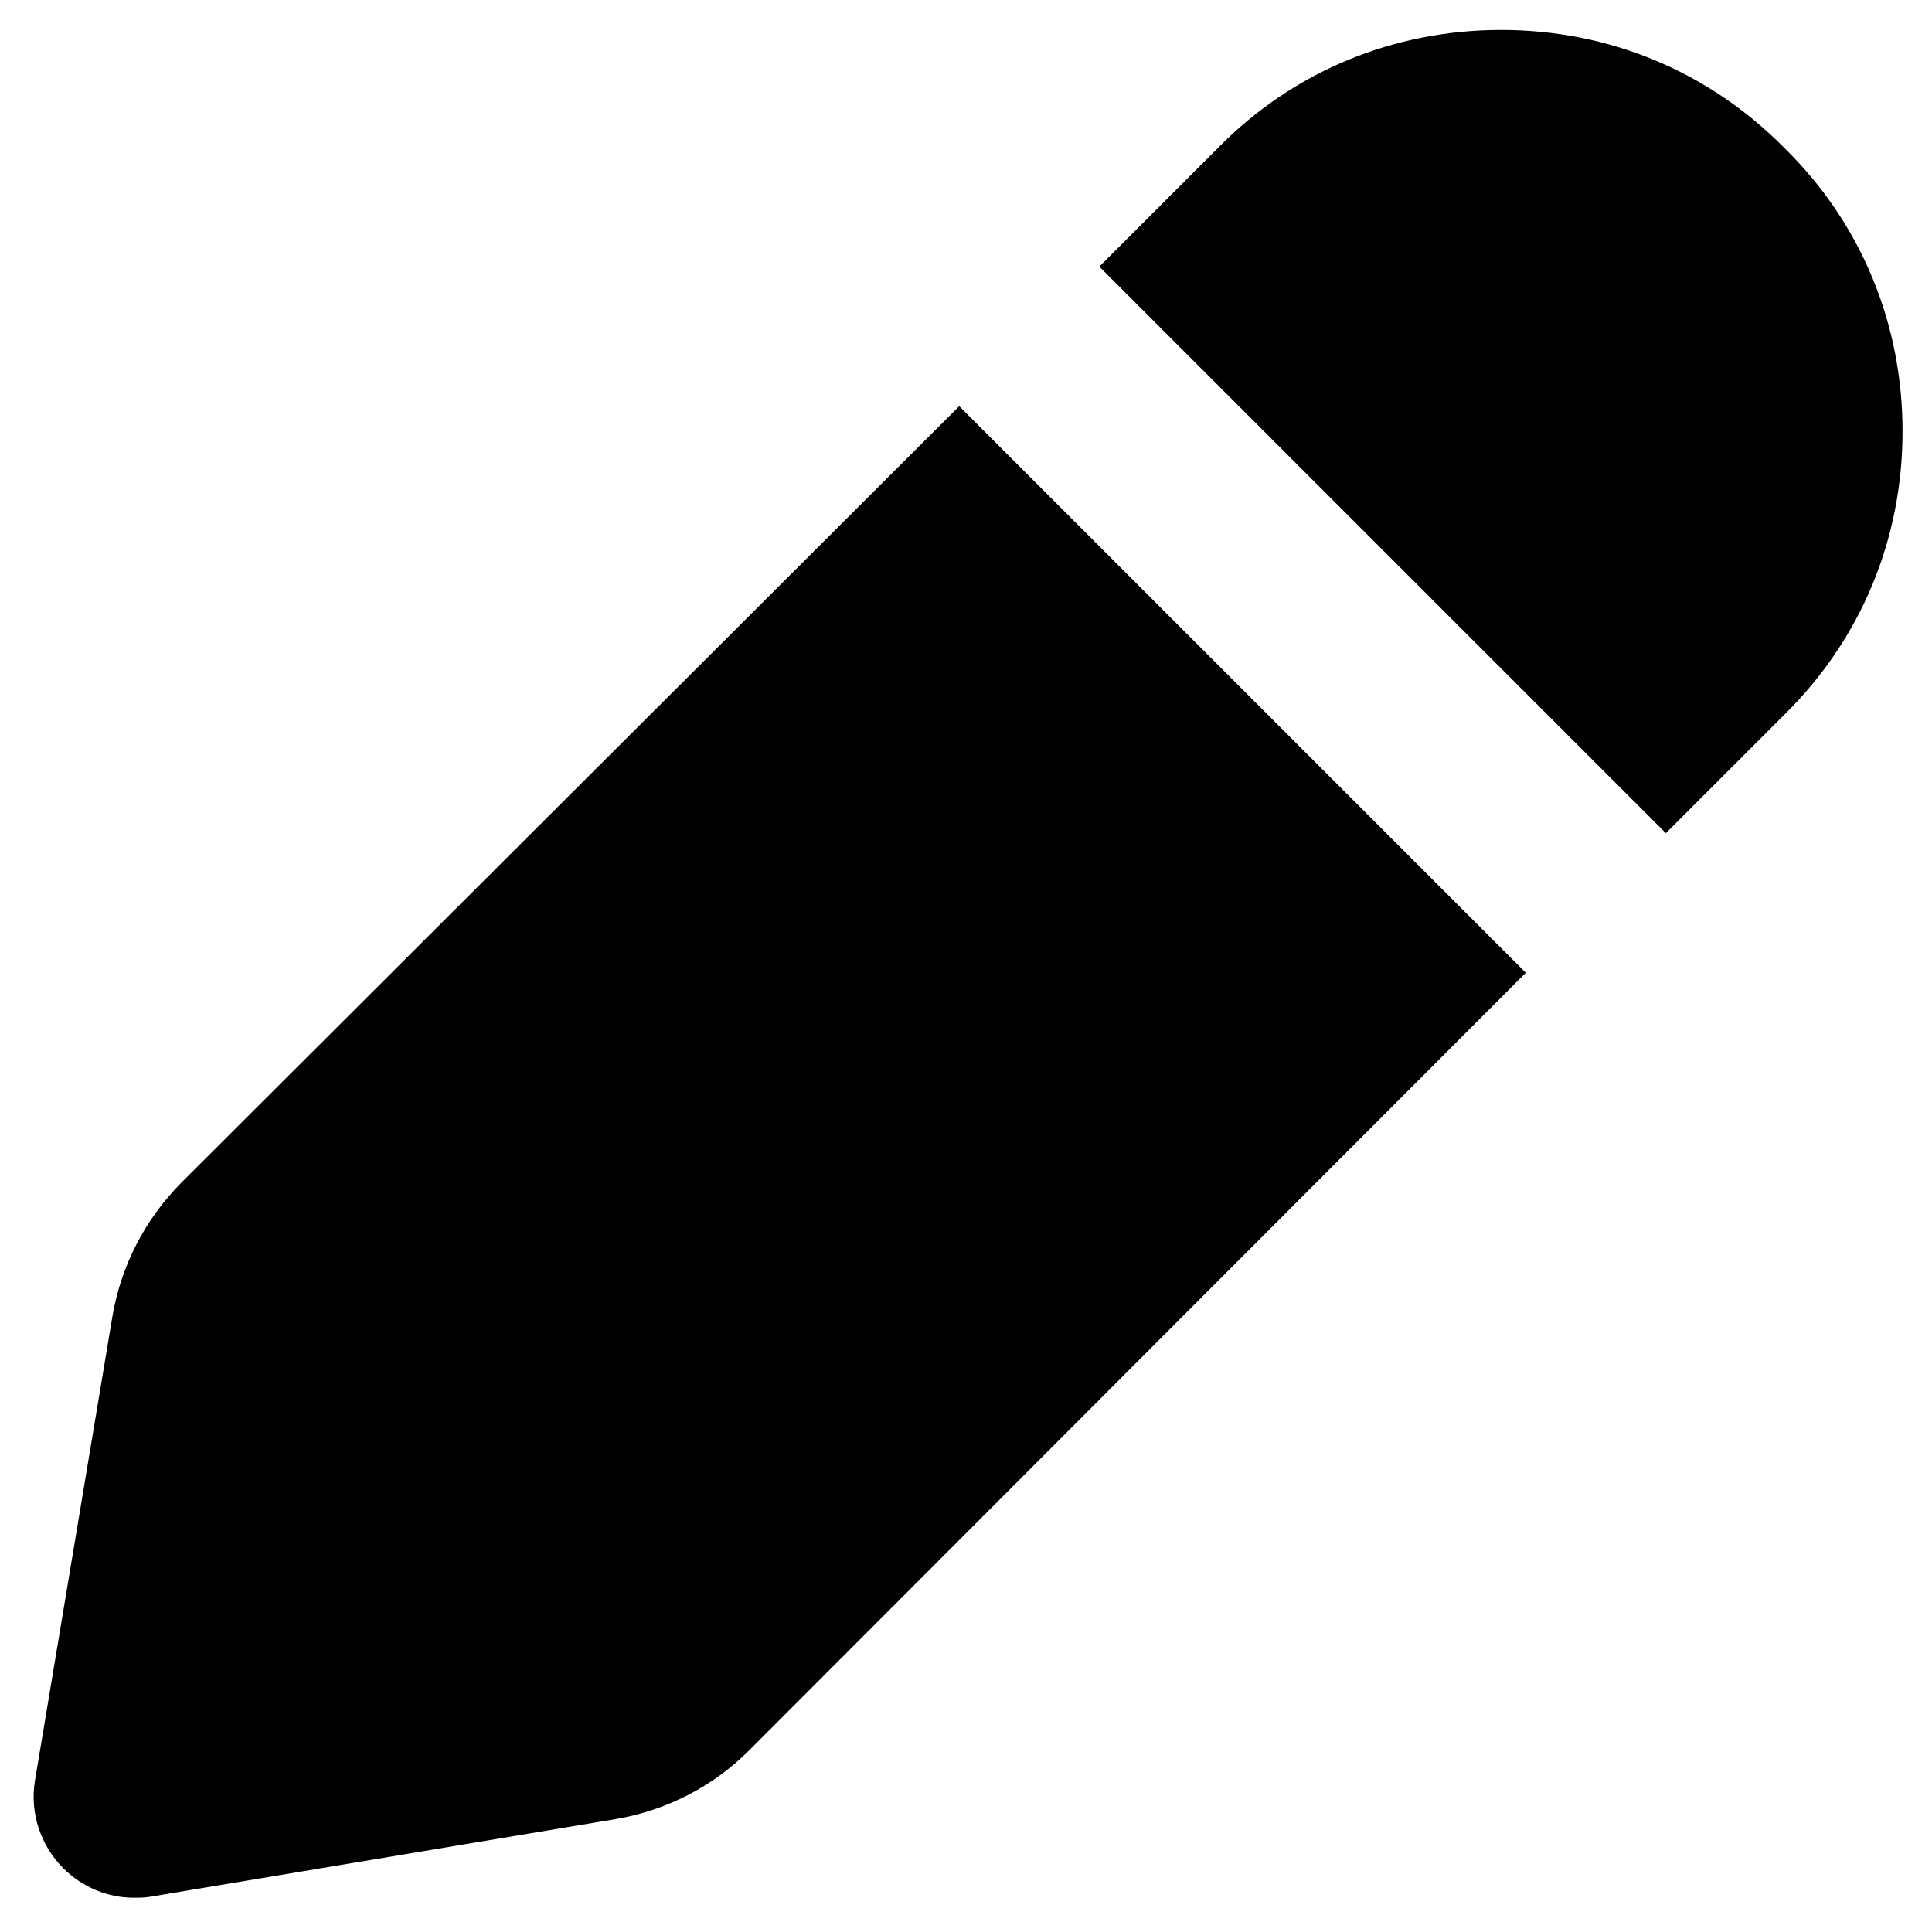 <?xml version="1.0" encoding="UTF-8"?>
<svg xmlns="http://www.w3.org/2000/svg" id="Warstwa_1" version="1.1" viewBox="0 0 40 40">
  <path d="M19.86,8.41l11.73,11.73-16.08,16.1c-.75.75-1.71,1.24-2.75,1.42l-9.65,1.61c-.12.02-.22.02-.35.02-.53,0-1.06-.22-1.45-.61-.47-.47-.69-1.14-.59-1.79l1.61-9.65c.18-1.04.67-1.99,1.42-2.75L19.86,8.41ZM36.94,3.06c-1.57-1.59-3.64-2.44-5.86-2.44s-4.3.85-5.86,2.44l-2.46,2.46,11.73,11.73,2.46-2.46c1.59-1.57,2.44-3.64,2.44-5.86s-.85-4.3-2.44-5.86Z"></path>
</svg>
